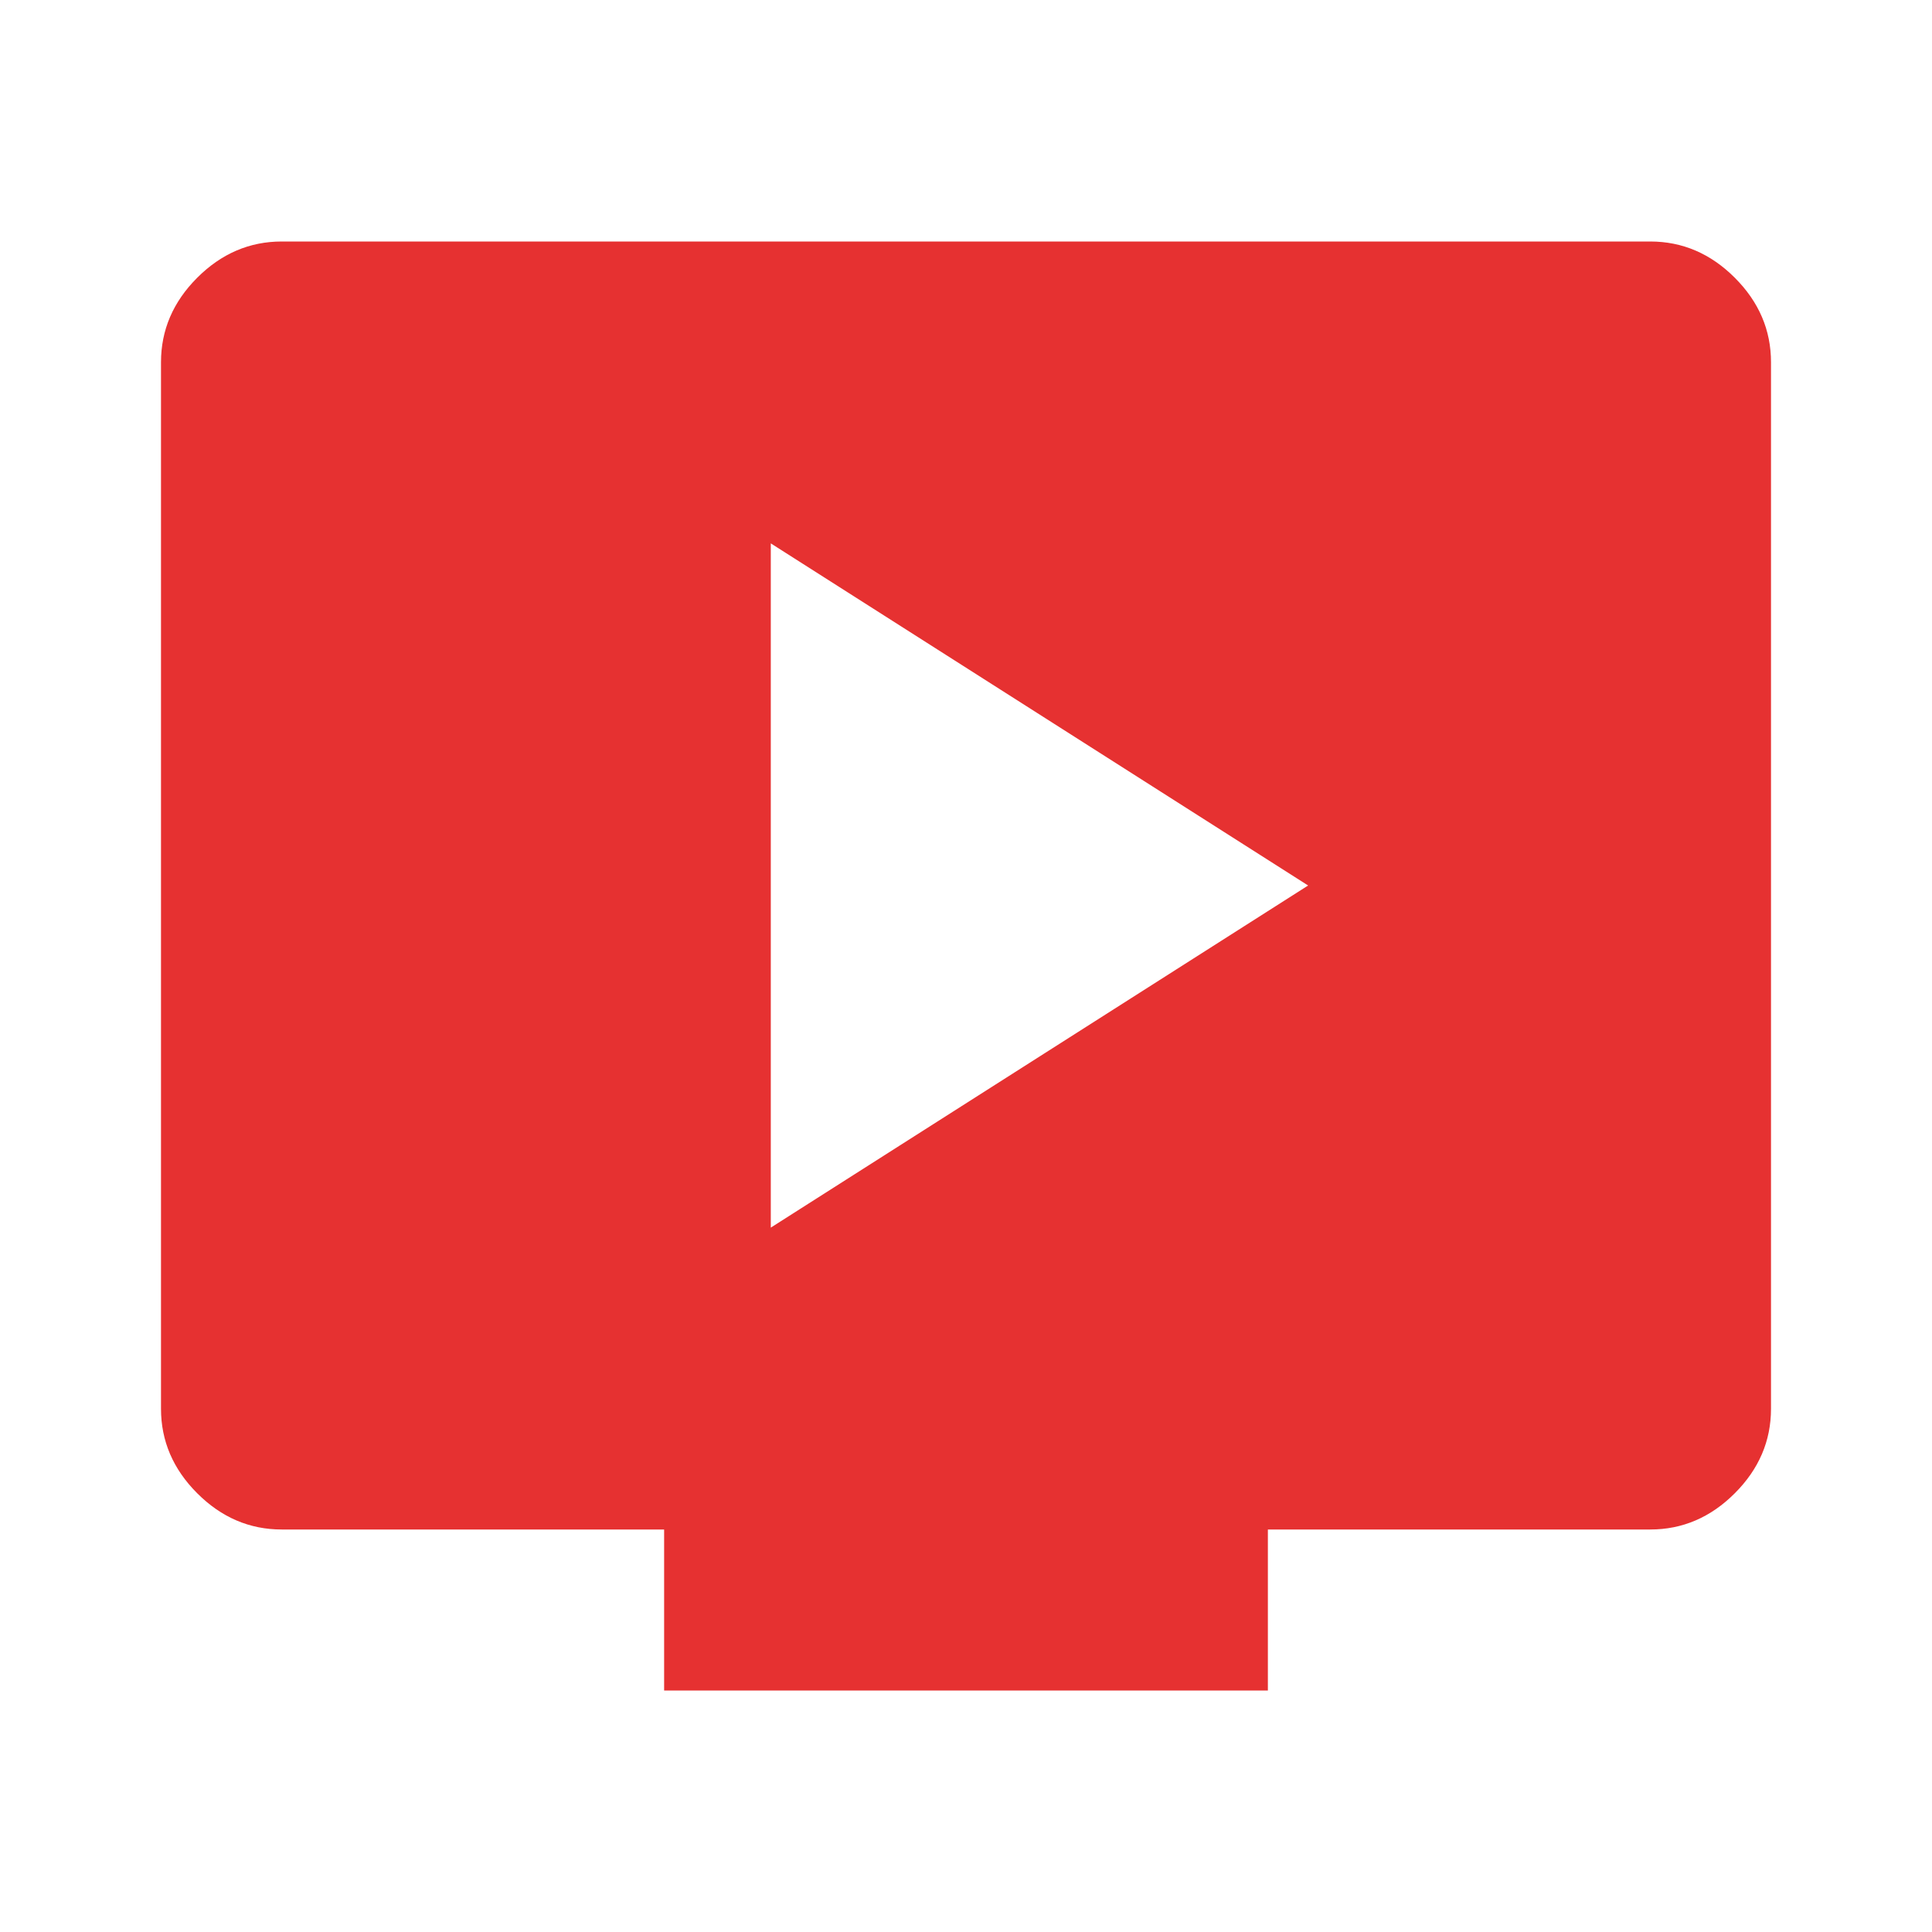 <svg width="48" height="48" viewBox="0 0 48 48" fill="none" xmlns="http://www.w3.org/2000/svg">
<path d="M19.15 30.5L32.5 22L19.15 13.5V30.5ZM16.5 42V38H7C6.2 38 5.5 37.7 4.9 37.1C4.3 36.5 4 35.8 4 35V9C4 8.2 4.3 7.5 4.9 6.9C5.5 6.3 6.2 6 7 6H41C41.8 6 42.5 6.3 43.1 6.9C43.7 7.5 44 8.2 44 9V35C44 35.8 43.7 36.5 43.1 37.1C42.5 37.7 41.8 38 41 38H31.5V42H16.5Z" fill="#E63131"/>
</svg>

